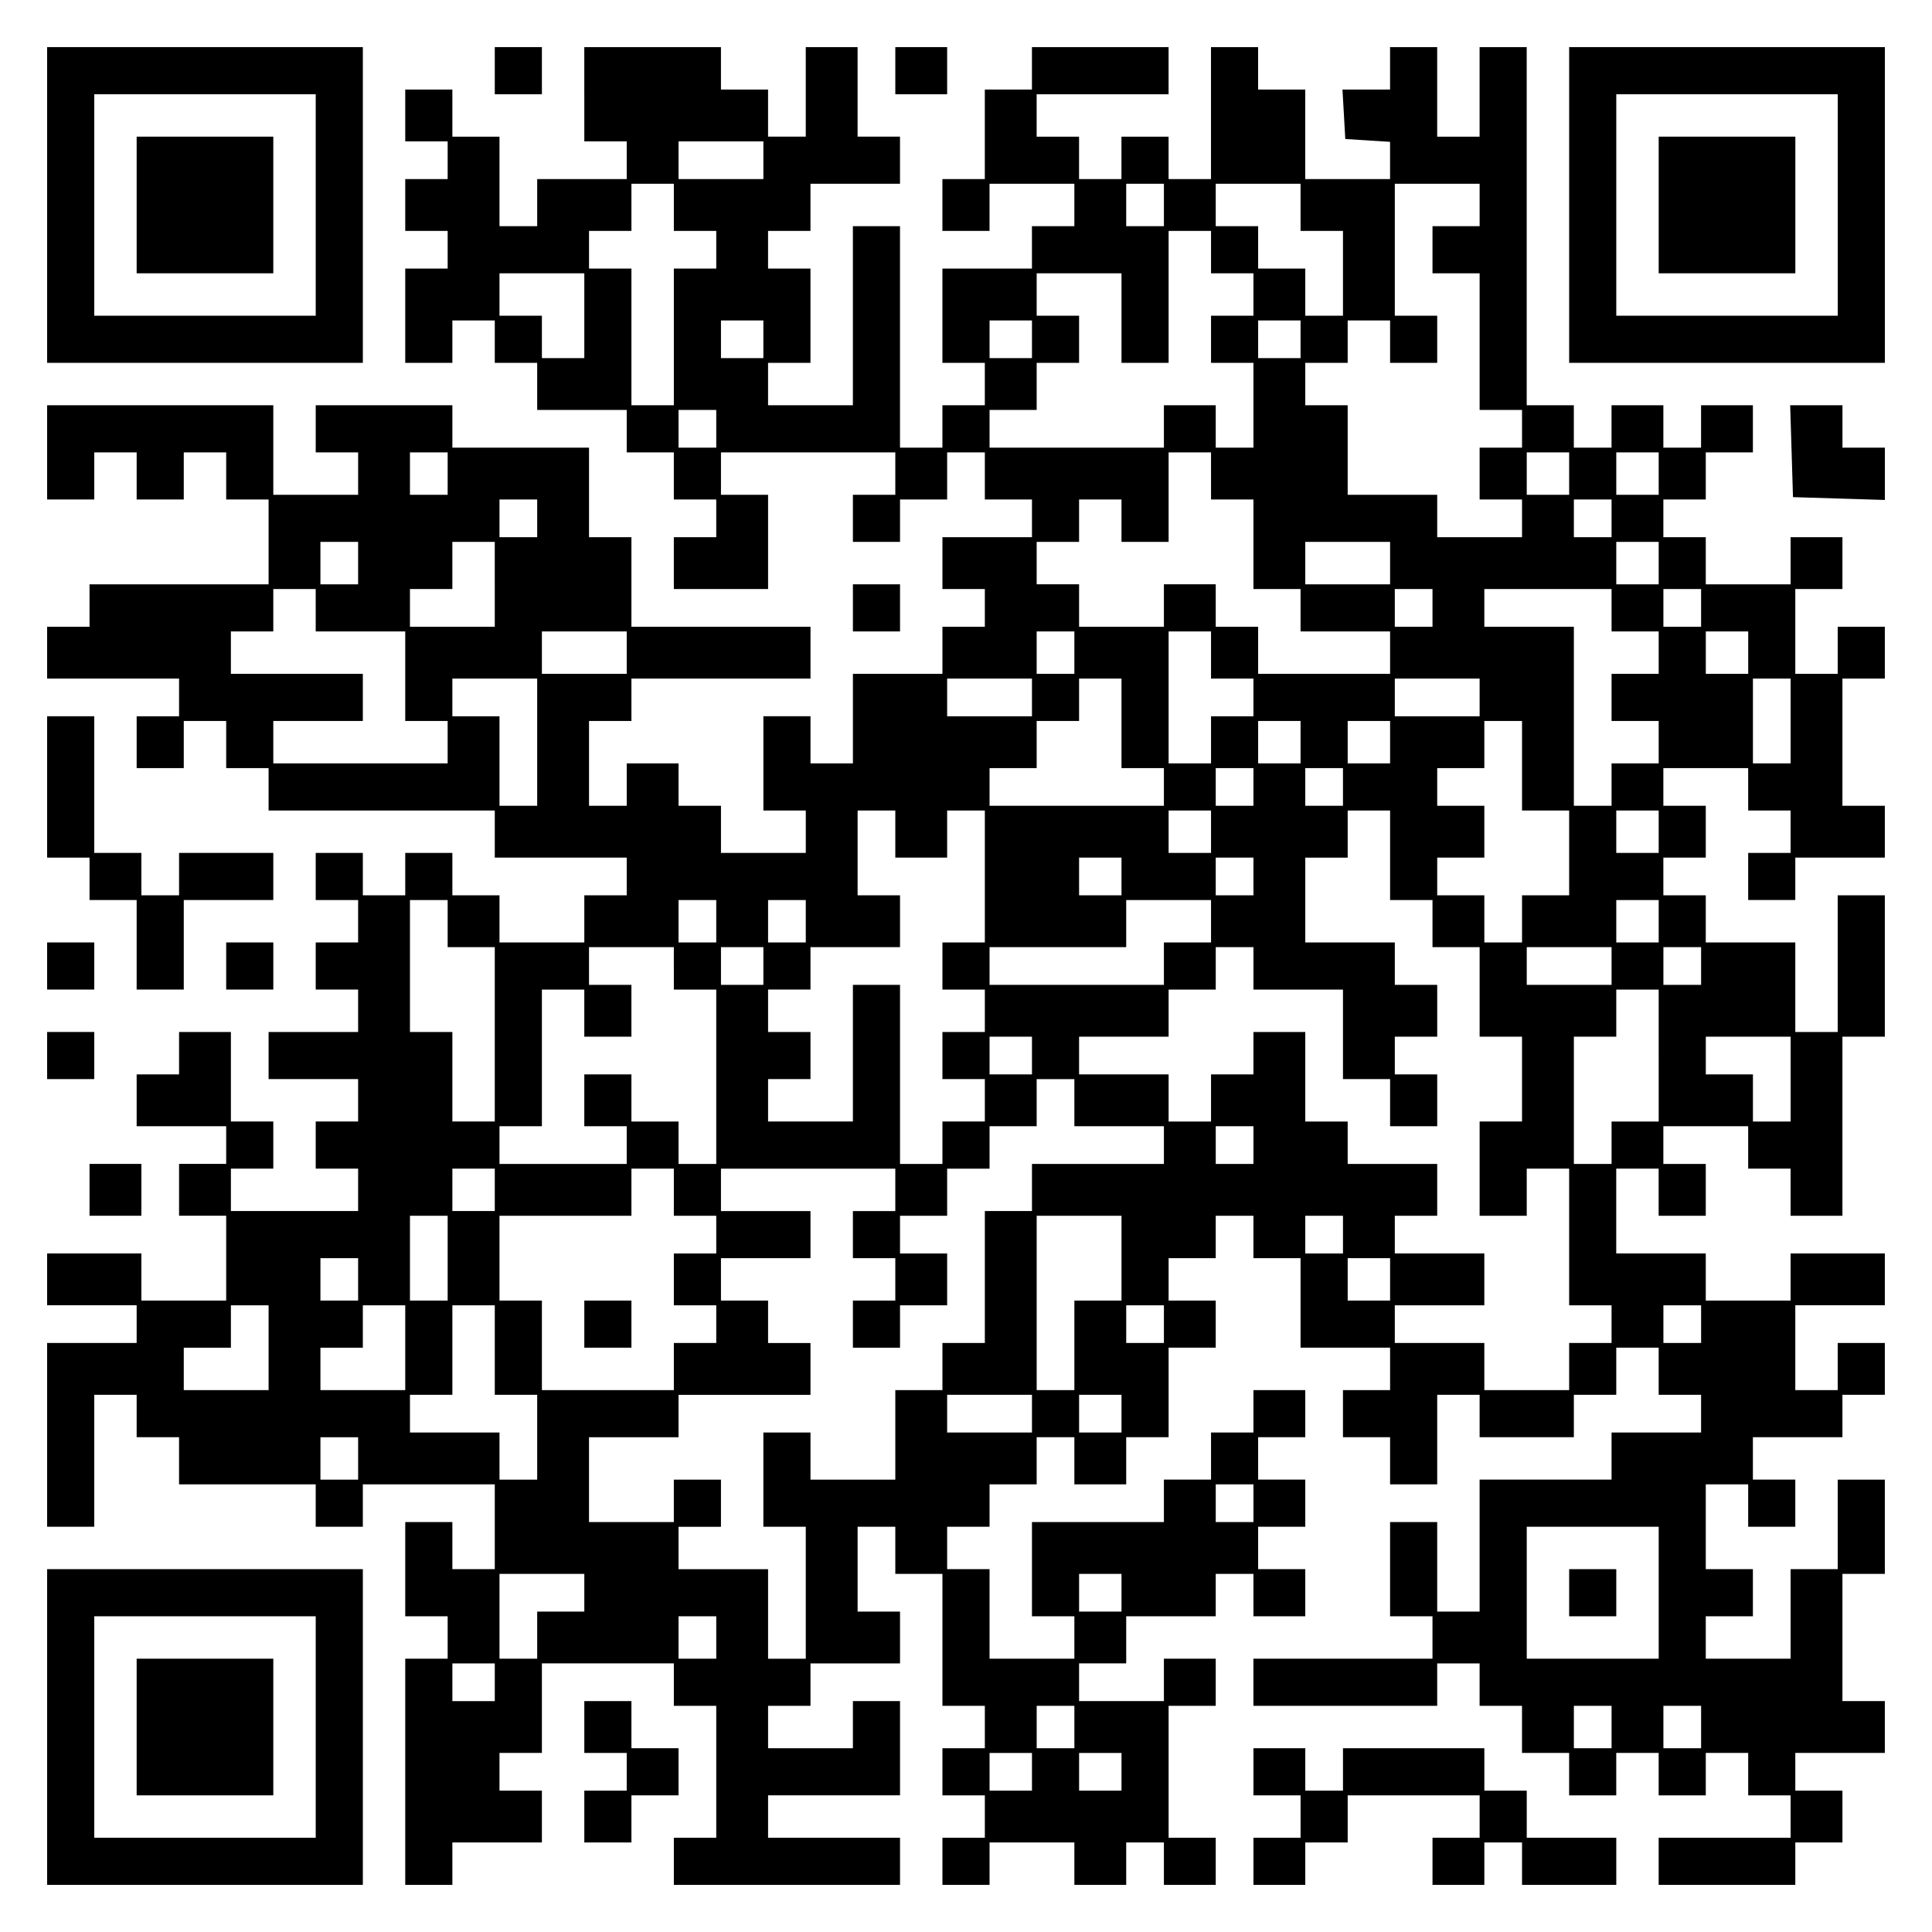 <?xml version="1.0" encoding="UTF-8" standalone="yes"?>
<svg version="1.0" xmlns="http://www.w3.org/2000/svg" width="100mm" height="100mm" viewBox="0 0 410 410" preserveAspectRatio="xMidYMid meet">
  <g transform="translate(0,410) scale(0.1,-0.1)" fill="#000000" stroke="none">
    <path d="M100 3665 l0 -335 335 0 335 0 0 335 0 335 -335 0 -335 0 0 -335z
m570 0 l0 -235 -235 0 -235 0 0 235 0 235 235 0 235 0 0 -235z"/>
    <path d="M290 3665 l0 -145 145 0 145 0 0 145 0 145 -145 0 -145 0 0 -145z"/>
    <path d="M1050 3950 l0 -50 50 0 50 0 0 50 0 50 -50 0 -50 0 0 -50z"/>
    <path d="M1240 3900 l0 -100 45 0 45 0 0 -40 0 -40 -95 0 -95 0 0 -50 0 -50
-40 0 -40 0 0 95 0 95 -50 0 -50 0 0 50 0 50 -50 0 -50 0 0 -55 0 -55 45 0 45
0 0 -40 0 -40 -45 0 -45 0 0 -55 0 -55 45 0 45 0 0 -40 0 -40 -45 0 -45 0 0
-100 0 -100 50 0 50 0 0 45 0 45 45 0 45 0 0 -45 0 -45 45 0 45 0 0 -50 0 -50
95 0 95 0 0 -45 0 -45 50 0 50 0 0 -50 0 -50 45 0 45 0 0 -40 0 -40 -45 0 -45
0 0 -55 0 -55 100 0 100 0 0 100 0 100 -50 0 -50 0 0 45 0 45 185 0 185 0 0
-45 0 -45 -45 0 -45 0 0 -50 0 -50 50 0 50 0 0 45 0 45 50 0 50 0 0 50 0 50
40 0 40 0 0 -50 0 -50 50 0 50 0 0 -40 0 -40 -95 0 -95 0 0 -55 0 -55 45 0 45
0 0 -40 0 -40 -45 0 -45 0 0 -50 0 -50 -95 0 -95 0 0 -95 0 -95 -45 0 -45 0 0
50 0 50 -50 0 -50 0 0 -100 0 -100 45 0 45 0 0 -45 0 -45 -90 0 -90 0 0 50 0
50 -45 0 -45 0 0 45 0 45 -55 0 -55 0 0 -45 0 -45 -40 0 -40 0 0 90 0 90 45 0
45 0 0 45 0 45 190 0 190 0 0 55 0 55 -190 0 -190 0 0 95 0 95 -45 0 -45 0 0
95 0 95 -145 0 -145 0 0 45 0 45 -145 0 -145 0 0 -50 0 -50 45 0 45 0 0 -45 0
-45 -90 0 -90 0 0 95 0 95 -240 0 -240 0 0 -100 0 -100 50 0 50 0 0 50 0 50
45 0 45 0 0 -50 0 -50 50 0 50 0 0 50 0 50 45 0 45 0 0 -50 0 -50 45 0 45 0 0
-90 0 -90 -190 0 -190 0 0 -45 0 -45 -45 0 -45 0 0 -55 0 -55 140 0 140 0 0
-40 0 -40 -45 0 -45 0 0 -55 0 -55 50 0 50 0 0 50 0 50 45 0 45 0 0 -50 0 -50
45 0 45 0 0 -45 0 -45 240 0 240 0 0 -50 0 -50 140 0 140 0 0 -40 0 -40 -45 0
-45 0 0 -50 0 -50 -90 0 -90 0 0 50 0 50 -50 0 -50 0 0 45 0 45 -50 0 -50 0 0
-45 0 -45 -45 0 -45 0 0 45 0 45 -50 0 -50 0 0 -50 0 -50 45 0 45 0 0 -45 0
-45 -45 0 -45 0 0 -50 0 -50 45 0 45 0 0 -45 0 -45 -95 0 -95 0 0 -50 0 -50
95 0 95 0 0 -45 0 -45 -45 0 -45 0 0 -50 0 -50 45 0 45 0 0 -45 0 -45 -135 0
-135 0 0 45 0 45 45 0 45 0 0 50 0 50 -45 0 -45 0 0 95 0 95 -55 0 -55 0 0
-45 0 -45 -45 0 -45 0 0 -55 0 -55 95 0 95 0 0 -40 0 -40 -50 0 -50 0 0 -55 0
-55 50 0 50 0 0 -90 0 -90 -90 0 -90 0 0 50 0 50 -100 0 -100 0 0 -55 0 -55
95 0 95 0 0 -40 0 -40 -95 0 -95 0 0 -195 0 -195 50 0 50 0 0 140 0 140 45 0
45 0 0 -45 0 -45 45 0 45 0 0 -50 0 -50 145 0 145 0 0 -45 0 -45 50 0 50 0 0
45 0 45 140 0 140 0 0 -90 0 -90 -45 0 -45 0 0 50 0 50 -50 0 -50 0 0 -100 0
-100 45 0 45 0 0 -45 0 -45 -45 0 -45 0 0 -240 0 -240 50 0 50 0 0 45 0 45 95
0 95 0 0 55 0 55 -45 0 -45 0 0 40 0 40 45 0 45 0 0 95 0 95 140 0 140 0 0
-45 0 -45 45 0 45 0 0 -140 0 -140 -45 0 -45 0 0 -50 0 -50 240 0 240 0 0 50
0 50 -140 0 -140 0 0 45 0 45 140 0 140 0 0 100 0 100 -50 0 -50 0 0 -50 0
-50 -90 0 -90 0 0 45 0 45 45 0 45 0 0 45 0 45 95 0 95 0 0 55 0 55 -45 0 -45
0 0 90 0 90 40 0 40 0 0 -50 0 -50 50 0 50 0 0 -140 0 -140 45 0 45 0 0 -45 0
-45 -45 0 -45 0 0 -50 0 -50 45 0 45 0 0 -45 0 -45 -45 0 -45 0 0 -50 0 -50
50 0 50 0 0 45 0 45 90 0 90 0 0 -45 0 -45 55 0 55 0 0 45 0 45 40 0 40 0 0
-45 0 -45 55 0 55 0 0 50 0 50 -50 0 -50 0 0 140 0 140 50 0 50 0 0 50 0 50
-55 0 -55 0 0 -45 0 -45 -90 0 -90 0 0 40 0 40 50 0 50 0 0 50 0 50 95 0 95 0
0 45 0 45 40 0 40 0 0 -45 0 -45 55 0 55 0 0 50 0 50 -50 0 -50 0 0 45 0 45
50 0 50 0 0 50 0 50 -50 0 -50 0 0 45 0 45 50 0 50 0 0 50 0 50 -55 0 -55 0 0
-45 0 -45 -45 0 -45 0 0 -50 0 -50 -50 0 -50 0 0 -45 0 -45 -140 0 -140 0 0
-100 0 -100 45 0 45 0 0 -45 0 -45 -90 0 -90 0 0 95 0 95 -45 0 -45 0 0 45 0
45 45 0 45 0 0 45 0 45 50 0 50 0 0 50 0 50 40 0 40 0 0 -50 0 -50 55 0 55 0
0 50 0 50 45 0 45 0 0 95 0 95 50 0 50 0 0 50 0 50 -50 0 -50 0 0 45 0 45 50
0 50 0 0 45 0 45 40 0 40 0 0 -45 0 -45 50 0 50 0 0 -95 0 -95 95 0 95 0 0
-45 0 -45 -50 0 -50 0 0 -50 0 -50 50 0 50 0 0 -50 0 -50 50 0 50 0 0 95 0 95
45 0 45 0 0 -45 0 -45 100 0 100 0 0 45 0 45 45 0 45 0 0 50 0 50 45 0 45 0 0
-50 0 -50 45 0 45 0 0 -40 0 -40 -95 0 -95 0 0 -50 0 -50 -140 0 -140 0 0
-140 0 -140 -45 0 -45 0 0 95 0 95 -50 0 -50 0 0 -100 0 -100 45 0 45 0 0 -45
0 -45 -190 0 -190 0 0 -50 0 -50 195 0 195 0 0 45 0 45 45 0 45 0 0 -45 0 -45
45 0 45 0 0 -50 0 -50 50 0 50 0 0 -45 0 -45 50 0 50 0 0 45 0 45 45 0 45 0 0
-45 0 -45 50 0 50 0 0 45 0 45 45 0 45 0 0 -45 0 -45 45 0 45 0 0 -45 0 -45
-140 0 -140 0 0 -50 0 -50 145 0 145 0 0 45 0 45 50 0 50 0 0 55 0 55 -50 0
-50 0 0 40 0 40 95 0 95 0 0 55 0 55 -45 0 -45 0 0 135 0 135 45 0 45 0 0 100
0 100 -50 0 -50 0 0 -95 0 -95 -50 0 -50 0 0 -95 0 -95 -90 0 -90 0 0 45 0 45
50 0 50 0 0 50 0 50 -50 0 -50 0 0 90 0 90 45 0 45 0 0 -45 0 -45 50 0 50 0 0
50 0 50 -45 0 -45 0 0 45 0 45 95 0 95 0 0 45 0 45 45 0 45 0 0 55 0 55 -50 0
-50 0 0 -50 0 -50 -45 0 -45 0 0 90 0 90 95 0 95 0 0 55 0 55 -100 0 -100 0 0
-50 0 -50 -90 0 -90 0 0 50 0 50 -95 0 -95 0 0 90 0 90 45 0 45 0 0 -50 0 -50
50 0 50 0 0 55 0 55 -45 0 -45 0 0 40 0 40 90 0 90 0 0 -45 0 -45 45 0 45 0 0
-50 0 -50 55 0 55 0 0 190 0 190 45 0 45 0 0 150 0 150 -50 0 -50 0 0 -145 0
-145 -45 0 -45 0 0 95 0 95 -95 0 -95 0 0 50 0 50 -45 0 -45 0 0 40 0 40 45 0
45 0 0 55 0 55 -45 0 -45 0 0 40 0 40 90 0 90 0 0 -45 0 -45 45 0 45 0 0 -45
0 -45 -45 0 -45 0 0 -50 0 -50 50 0 50 0 0 45 0 45 95 0 95 0 0 55 0 55 -45 0
-45 0 0 135 0 135 45 0 45 0 0 55 0 55 -50 0 -50 0 0 -50 0 -50 -45 0 -45 0 0
90 0 90 50 0 50 0 0 55 0 55 -55 0 -55 0 0 -50 0 -50 -90 0 -90 0 0 50 0 50
-45 0 -45 0 0 40 0 40 45 0 45 0 0 50 0 50 50 0 50 0 0 50 0 50 -55 0 -55 0 0
-45 0 -45 -40 0 -40 0 0 45 0 45 -55 0 -55 0 0 -45 0 -45 -40 0 -40 0 0 45 0
45 -50 0 -50 0 0 380 0 380 -50 0 -50 0 0 -95 0 -95 -45 0 -45 0 0 95 0 95
-50 0 -50 0 0 -45 0 -45 -51 0 -50 0 3 -52 3 -53 48 -3 47 -3 0 -40 0 -39 -90
0 -90 0 0 95 0 95 -50 0 -50 0 0 45 0 45 -50 0 -50 0 0 -140 0 -140 -45 0 -45
0 0 45 0 45 -50 0 -50 0 0 -45 0 -45 -45 0 -45 0 0 45 0 45 -45 0 -45 0 0 45
0 45 140 0 140 0 0 50 0 50 -145 0 -145 0 0 -45 0 -45 -50 0 -50 0 0 -95 0
-95 -45 0 -45 0 0 -55 0 -55 50 0 50 0 0 50 0 50 90 0 90 0 0 -45 0 -45 -45 0
-45 0 0 -45 0 -45 -95 0 -95 0 0 -100 0 -100 45 0 45 0 0 -45 0 -45 -45 0 -45
0 0 -45 0 -45 -45 0 -45 0 0 235 0 235 -50 0 -50 0 0 -190 0 -190 -90 0 -90 0
0 45 0 45 45 0 45 0 0 100 0 100 -45 0 -45 0 0 40 0 40 45 0 45 0 0 50 0 50
95 0 95 0 0 50 0 50 -45 0 -45 0 0 95 0 95 -55 0 -55 0 0 -95 0 -95 -40 0 -40
0 0 50 0 50 -50 0 -50 0 0 45 0 45 -145 0 -145 0 0 -100z m380 -140 l0 -40
-90 0 -90 0 0 40 0 40 90 0 90 0 0 -40z m-190 -100 l0 -50 45 0 45 0 0 -40 0
-40 -45 0 -45 0 0 -145 0 -145 -45 0 -45 0 0 145 0 145 -45 0 -45 0 0 40 0 40
45 0 45 0 0 50 0 50 45 0 45 0 0 -50z m1040 5 l0 -45 -40 0 -40 0 0 45 0 45
40 0 40 0 0 -45z m290 -5 l0 -50 45 0 45 0 0 -90 0 -90 -40 0 -40 0 0 50 0 50
-50 0 -50 0 0 45 0 45 -45 0 -45 0 0 45 0 45 90 0 90 0 0 -50z m380 5 l0 -45
-50 0 -50 0 0 -50 0 -50 50 0 50 0 0 -145 0 -145 45 0 45 0 0 -40 0 -40 -45 0
-45 0 0 -55 0 -55 45 0 45 0 0 -40 0 -40 -90 0 -90 0 0 45 0 45 -95 0 -95 0 0
95 0 95 -45 0 -45 0 0 45 0 45 45 0 45 0 0 45 0 45 45 0 45 0 0 -45 0 -45 50
0 50 0 0 50 0 50 -45 0 -45 0 0 140 0 140 90 0 90 0 0 -45z m-570 -100 l0 -45
45 0 45 0 0 -45 0 -45 -45 0 -45 0 0 -50 0 -50 45 0 45 0 0 -90 0 -90 -40 0
-40 0 0 45 0 45 -55 0 -55 0 0 -45 0 -45 -185 0 -185 0 0 40 0 40 50 0 50 0 0
50 0 50 45 0 45 0 0 50 0 50 -45 0 -45 0 0 45 0 45 90 0 90 0 0 -95 0 -95 50
0 50 0 0 140 0 140 45 0 45 0 0 -45z m-1330 -135 l0 -90 -45 0 -45 0 0 45 0
45 -45 0 -45 0 0 45 0 45 90 0 90 0 0 -90z m380 -50 l0 -40 -45 0 -45 0 0 40
0 40 45 0 45 0 0 -40z m570 0 l0 -40 -45 0 -45 0 0 40 0 40 45 0 45 0 0 -40z
m570 0 l0 -40 -45 0 -45 0 0 40 0 40 45 0 45 0 0 -40z m-1240 -190 l0 -40 -40
0 -40 0 0 40 0 40 40 0 40 0 0 -40z m-570 -95 l0 -45 -40 0 -40 0 0 45 0 45
40 0 40 0 0 -45z m1620 -5 l0 -50 45 0 45 0 0 -95 0 -95 50 0 50 0 0 -45 0
-45 95 0 95 0 0 -45 0 -45 -140 0 -140 0 0 50 0 50 -45 0 -45 0 0 45 0 45 -55
0 -55 0 0 -45 0 -45 -90 0 -90 0 0 45 0 45 -45 0 -45 0 0 45 0 45 45 0 45 0 0
45 0 45 45 0 45 0 0 -45 0 -45 50 0 50 0 0 95 0 95 45 0 45 0 0 -50z m760 5
l0 -45 -45 0 -45 0 0 45 0 45 45 0 45 0 0 -45z m190 0 l0 -45 -45 0 -45 0 0
45 0 45 45 0 45 0 0 -45z m-2380 -95 l0 -40 -40 0 -40 0 0 40 0 40 40 0 40 0
0 -40z m2280 0 l0 -40 -40 0 -40 0 0 40 0 40 40 0 40 0 0 -40z m-2660 -95 l0
-45 -40 0 -40 0 0 45 0 45 40 0 40 0 0 -45z m290 -45 l0 -90 -90 0 -90 0 0 40
0 40 45 0 45 0 0 50 0 50 45 0 45 0 0 -90z m1900 45 l0 -45 -90 0 -90 0 0 45
0 45 90 0 90 0 0 -45z m570 0 l0 -45 -45 0 -45 0 0 45 0 45 45 0 45 0 0 -45z
m-2850 -100 l0 -45 95 0 95 0 0 -95 0 -95 45 0 45 0 0 -45 0 -45 -185 0 -185
0 0 45 0 45 95 0 95 0 0 50 0 50 -140 0 -140 0 0 45 0 45 45 0 45 0 0 45 0 45
45 0 45 0 0 -45z m2370 5 l0 -40 -40 0 -40 0 0 40 0 40 40 0 40 0 0 -40z m380
-5 l0 -45 50 0 50 0 0 -45 0 -45 -50 0 -50 0 0 -50 0 -50 50 0 50 0 0 -45 0
-45 -50 0 -50 0 0 -45 0 -45 -40 0 -40 0 0 190 0 190 -95 0 -95 0 0 40 0 40
135 0 135 0 0 -45z m190 5 l0 -40 -40 0 -40 0 0 40 0 40 40 0 40 0 0 -40z
m-2280 -95 l0 -45 -90 0 -90 0 0 45 0 45 90 0 90 0 0 -45z m950 0 l0 -45 -40
0 -40 0 0 45 0 45 40 0 40 0 0 -45z m290 -5 l0 -50 45 0 45 0 0 -40 0 -40 -45
0 -45 0 0 -50 0 -50 -45 0 -45 0 0 140 0 140 45 0 45 0 0 -50z m1140 5 l0 -45
-45 0 -45 0 0 45 0 45 45 0 45 0 0 -45z m-2570 -190 l0 -135 -40 0 -40 0 0 95
0 95 -50 0 -50 0 0 40 0 40 90 0 90 0 0 -135z m1050 95 l0 -40 -90 0 -90 0 0
40 0 40 90 0 90 0 0 -40z m190 -55 l0 -95 45 0 45 0 0 -40 0 -40 -185 0 -185
0 0 40 0 40 50 0 50 0 0 50 0 50 45 0 45 0 0 45 0 45 45 0 45 0 0 -95z m760
55 l0 -40 -90 0 -90 0 0 40 0 40 90 0 90 0 0 -40z m660 -50 l0 -90 -40 0 -40
0 0 90 0 90 40 0 40 0 0 -90z m-1040 -45 l0 -45 -45 0 -45 0 0 45 0 45 45 0
45 0 0 -45z m190 0 l0 -45 -45 0 -45 0 0 45 0 45 45 0 45 0 0 -45z m280 -50
l0 -95 50 0 50 0 0 -90 0 -90 -50 0 -50 0 0 -50 0 -50 -40 0 -40 0 0 50 0 50
-50 0 -50 0 0 40 0 40 50 0 50 0 0 55 0 55 -50 0 -50 0 0 40 0 40 50 0 50 0 0
50 0 50 40 0 40 0 0 -95z m-570 -45 l0 -40 -40 0 -40 0 0 40 0 40 40 0 40 0 0
-40z m190 0 l0 -40 -40 0 -40 0 0 40 0 40 40 0 40 0 0 -40z m-950 -100 l0 -50
55 0 55 0 0 50 0 50 40 0 40 0 0 -140 0 -140 -45 0 -45 0 0 -50 0 -50 45 0 45
0 0 -45 0 -45 -45 0 -45 0 0 -50 0 -50 45 0 45 0 0 -45 0 -45 -45 0 -45 0 0
-45 0 -45 -45 0 -45 0 0 190 0 190 -50 0 -50 0 0 -145 0 -145 -90 0 -90 0 0
45 0 45 45 0 45 0 0 50 0 50 -45 0 -45 0 0 45 0 45 45 0 45 0 0 45 0 45 95 0
95 0 0 55 0 55 -45 0 -45 0 0 90 0 90 40 0 40 0 0 -50z m670 5 l0 -45 -45 0
-45 0 0 45 0 45 45 0 45 0 0 -45z m380 -50 l0 -95 45 0 45 0 0 -50 0 -50 50 0
50 0 0 -95 0 -95 45 0 45 0 0 -90 0 -90 -45 0 -45 0 0 -100 0 -100 50 0 50 0
0 50 0 50 45 0 45 0 0 -145 0 -145 45 0 45 0 0 -40 0 -40 -45 0 -45 0 0 -50 0
-50 -90 0 -90 0 0 50 0 50 -95 0 -95 0 0 40 0 40 95 0 95 0 0 55 0 55 -95 0
-95 0 0 40 0 40 45 0 45 0 0 55 0 55 -95 0 -95 0 0 45 0 45 -45 0 -45 0 0 95
0 95 -55 0 -55 0 0 -45 0 -45 -45 0 -45 0 0 -50 0 -50 -45 0 -45 0 0 50 0 50
-95 0 -95 0 0 40 0 40 95 0 95 0 0 50 0 50 50 0 50 0 0 45 0 45 40 0 40 0 0
-45 0 -45 95 0 95 0 0 -95 0 -95 50 0 50 0 0 -50 0 -50 50 0 50 0 0 55 0 55
-45 0 -45 0 0 40 0 40 45 0 45 0 0 55 0 55 -45 0 -45 0 0 45 0 45 -95 0 -95 0
0 90 0 90 45 0 45 0 0 50 0 50 45 0 45 0 0 -95z m570 50 l0 -45 -45 0 -45 0 0
45 0 45 45 0 45 0 0 -45z m-1140 -95 l0 -40 -45 0 -45 0 0 40 0 40 45 0 45 0
0 -40z m280 0 l0 -40 -40 0 -40 0 0 40 0 40 40 0 40 0 0 -40z m-1710 -100 l0
-50 50 0 50 0 0 -185 0 -185 -45 0 -45 0 0 95 0 95 -45 0 -45 0 0 140 0 140
40 0 40 0 0 -50z m570 5 l0 -45 -40 0 -40 0 0 45 0 45 40 0 40 0 0 -45z m190
0 l0 -45 -40 0 -40 0 0 45 0 45 40 0 40 0 0 -45z m860 0 l0 -45 -50 0 -50 0 0
-45 0 -45 -185 0 -185 0 0 40 0 40 145 0 145 0 0 50 0 50 90 0 90 0 0 -45z
m950 0 l0 -45 -45 0 -45 0 0 45 0 45 45 0 45 0 0 -45z m-2090 -100 l0 -45 45
0 45 0 0 -185 0 -185 -40 0 -40 0 0 45 0 45 -50 0 -50 0 0 50 0 50 -50 0 -50
0 0 -55 0 -55 45 0 45 0 0 -40 0 -40 -135 0 -135 0 0 40 0 40 45 0 45 0 0 145
0 145 45 0 45 0 0 -50 0 -50 50 0 50 0 0 55 0 55 -45 0 -45 0 0 40 0 40 90 0
90 0 0 -45z m190 5 l0 -40 -45 0 -45 0 0 40 0 40 45 0 45 0 0 -40z m1800 0 l0
-40 -90 0 -90 0 0 40 0 40 90 0 90 0 0 -40z m190 0 l0 -40 -40 0 -40 0 0 40 0
40 40 0 40 0 0 -40z m-90 -190 l0 -140 -50 0 -50 0 0 -45 0 -45 -40 0 -40 0 0
135 0 135 45 0 45 0 0 50 0 50 45 0 45 0 0 -140z m-1330 0 l0 -40 -45 0 -45 0
0 40 0 40 45 0 45 0 0 -40z m1610 -50 l0 -90 -40 0 -40 0 0 50 0 50 -50 0 -50
0 0 40 0 40 90 0 90 0 0 -90z m-1520 -50 l0 -50 95 0 95 0 0 -40 0 -40 -140 0
-140 0 0 -50 0 -50 -50 0 -50 0 0 -140 0 -140 -45 0 -45 0 0 -50 0 -50 -50 0
-50 0 0 -95 0 -95 -90 0 -90 0 0 50 0 50 -50 0 -50 0 0 -100 0 -100 45 0 45 0
0 -140 0 -140 -40 0 -40 0 0 95 0 95 -95 0 -95 0 0 45 0 45 45 0 45 0 0 50 0
50 -50 0 -50 0 0 -45 0 -45 -90 0 -90 0 0 90 0 90 95 0 95 0 0 45 0 45 140 0
140 0 0 55 0 55 -45 0 -45 0 0 45 0 45 -50 0 -50 0 0 45 0 45 95 0 95 0 0 50
0 50 -95 0 -95 0 0 45 0 45 185 0 185 0 0 -45 0 -45 -45 0 -45 0 0 -50 0 -50
45 0 45 0 0 -45 0 -45 -45 0 -45 0 0 -50 0 -50 50 0 50 0 0 45 0 45 50 0 50 0
0 55 0 55 -50 0 -50 0 0 40 0 40 50 0 50 0 0 50 0 50 45 0 45 0 0 45 0 45 50
0 50 0 0 50 0 50 40 0 40 0 0 -50z m380 -90 l0 -40 -40 0 -40 0 0 40 0 40 40
0 40 0 0 -40z m-1610 -95 l0 -45 -45 0 -45 0 0 45 0 45 45 0 45 0 0 -45z m380
-5 l0 -50 45 0 45 0 0 -40 0 -40 -45 0 -45 0 0 -55 0 -55 45 0 45 0 0 -40 0
-40 -45 0 -45 0 0 -50 0 -50 -140 0 -140 0 0 95 0 95 -45 0 -45 0 0 90 0 90
140 0 140 0 0 50 0 50 45 0 45 0 0 -50z m-480 -140 l0 -90 -40 0 -40 0 0 90 0
90 40 0 40 0 0 -90z m1430 0 l0 -90 -50 0 -50 0 0 -95 0 -95 -40 0 -40 0 0
185 0 185 90 0 90 0 0 -90z m470 50 l0 -40 -40 0 -40 0 0 40 0 40 40 0 40 0 0
-40z m-2090 -95 l0 -45 -40 0 -40 0 0 45 0 45 40 0 40 0 0 -45z m2190 0 l0
-45 -45 0 -45 0 0 45 0 45 45 0 45 0 0 -45z m-2380 -145 l0 -90 -90 0 -90 0 0
45 0 45 50 0 50 0 0 45 0 45 40 0 40 0 0 -90z m290 0 l0 -90 -90 0 -90 0 0 45
0 45 45 0 45 0 0 45 0 45 45 0 45 0 0 -90z m190 -5 l0 -95 45 0 45 0 0 -90 0
-90 -40 0 -40 0 0 50 0 50 -95 0 -95 0 0 40 0 40 45 0 45 0 0 95 0 95 45 0 45
0 0 -95z m1420 55 l0 -40 -40 0 -40 0 0 40 0 40 40 0 40 0 0 -40z m1140 0 l0
-40 -40 0 -40 0 0 40 0 40 40 0 40 0 0 -40z m-1420 -190 l0 -40 -90 0 -90 0 0
40 0 40 90 0 90 0 0 -40z m190 0 l0 -40 -45 0 -45 0 0 40 0 40 45 0 45 0 0
-40z m-1620 -95 l0 -45 -40 0 -40 0 0 45 0 45 40 0 40 0 0 -45z m1900 -95 l0
-40 -40 0 -40 0 0 40 0 40 40 0 40 0 0 -40z m860 -190 l0 -140 -140 0 -140 0
0 140 0 140 140 0 140 0 0 -140z m-2280 0 l0 -40 -50 0 -50 0 0 -50 0 -50 -40
0 -40 0 0 90 0 90 90 0 90 0 0 -40z m1140 0 l0 -40 -45 0 -45 0 0 40 0 40 45
0 45 0 0 -40z m-860 -95 l0 -45 -40 0 -40 0 0 45 0 45 40 0 40 0 0 -45z m-470
-95 l0 -40 -45 0 -45 0 0 40 0 40 45 0 45 0 0 -40z m1230 -95 l0 -45 -40 0
-40 0 0 45 0 45 40 0 40 0 0 -45z m1140 0 l0 -45 -40 0 -40 0 0 45 0 45 40 0
40 0 0 -45z m190 0 l0 -45 -40 0 -40 0 0 45 0 45 40 0 40 0 0 -45z m-1420 -95
l0 -40 -45 0 -45 0 0 40 0 40 45 0 45 0 0 -40z m190 0 l0 -40 -45 0 -45 0 0
40 0 40 45 0 45 0 0 -40z"/>
    <path d="M1240 1290 l0 -50 50 0 50 0 0 50 0 50 -50 0 -50 0 0 -50z"/>
    <path d="M3330 720 l0 -50 50 0 50 0 0 50 0 50 -50 0 -50 0 0 -50z"/>
    <path d="M1900 3950 l0 -50 55 0 55 0 0 50 0 50 -55 0 -55 0 0 -50z"/>
    <path d="M3330 3665 l0 -335 335 0 335 0 0 335 0 335 -335 0 -335 0 0 -335z
m570 0 l0 -235 -235 0 -235 0 0 235 0 235 235 0 235 0 0 -235z"/>
    <path d="M3520 3665 l0 -145 145 0 145 0 0 145 0 145 -145 0 -145 0 0 -145z"/>
    <path d="M3802 3143 l3 -98 98 -3 97 -3 0 56 0 55 -45 0 -45 0 0 45 0 45 -55
0 -56 0 3 -97z"/>
    <path d="M1810 2810 l0 -50 50 0 50 0 0 50 0 50 -50 0 -50 0 0 -50z"/>
    <path d="M100 2430 l0 -150 45 0 45 0 0 -45 0 -45 50 0 50 0 0 -95 0 -95 50 0
50 0 0 95 0 95 95 0 95 0 0 50 0 50 -100 0 -100 0 0 -45 0 -45 -40 0 -40 0 0
45 0 45 -50 0 -50 0 0 145 0 145 -50 0 -50 0 0 -150z"/>
    <path d="M100 2050 l0 -50 50 0 50 0 0 50 0 50 -50 0 -50 0 0 -50z"/>
    <path d="M480 2050 l0 -50 50 0 50 0 0 50 0 50 -50 0 -50 0 0 -50z"/>
    <path d="M100 1860 l0 -50 50 0 50 0 0 50 0 50 -50 0 -50 0 0 -50z"/>
    <path d="M190 1575 l0 -55 55 0 55 0 0 55 0 55 -55 0 -55 0 0 -55z"/>
    <path d="M100 435 l0 -335 335 0 335 0 0 335 0 335 -335 0 -335 0 0 -335z
m570 0 l0 -235 -235 0 -235 0 0 235 0 235 235 0 235 0 0 -235z"/>
    <path d="M290 435 l0 -145 145 0 145 0 0 145 0 145 -145 0 -145 0 0 -145z"/>
    <path d="M1240 435 l0 -55 45 0 45 0 0 -40 0 -40 -45 0 -45 0 0 -55 0 -55 50
0 50 0 0 50 0 50 50 0 50 0 0 50 0 50 -50 0 -50 0 0 50 0 50 -50 0 -50 0 0
-55z"/>
    <path d="M2660 340 l0 -50 50 0 50 0 0 -45 0 -45 -50 0 -50 0 0 -50 0 -50 55
0 55 0 0 45 0 45 45 0 45 0 0 50 0 50 140 0 140 0 0 -45 0 -45 -50 0 -50 0 0
-50 0 -50 55 0 55 0 0 45 0 45 40 0 40 0 0 -45 0 -45 100 0 100 0 0 50 0 50
-95 0 -95 0 0 50 0 50 -45 0 -45 0 0 45 0 45 -150 0 -150 0 0 -45 0 -45 -40 0
-40 0 0 45 0 45 -55 0 -55 0 0 -50z"/>
  </g>
</svg>